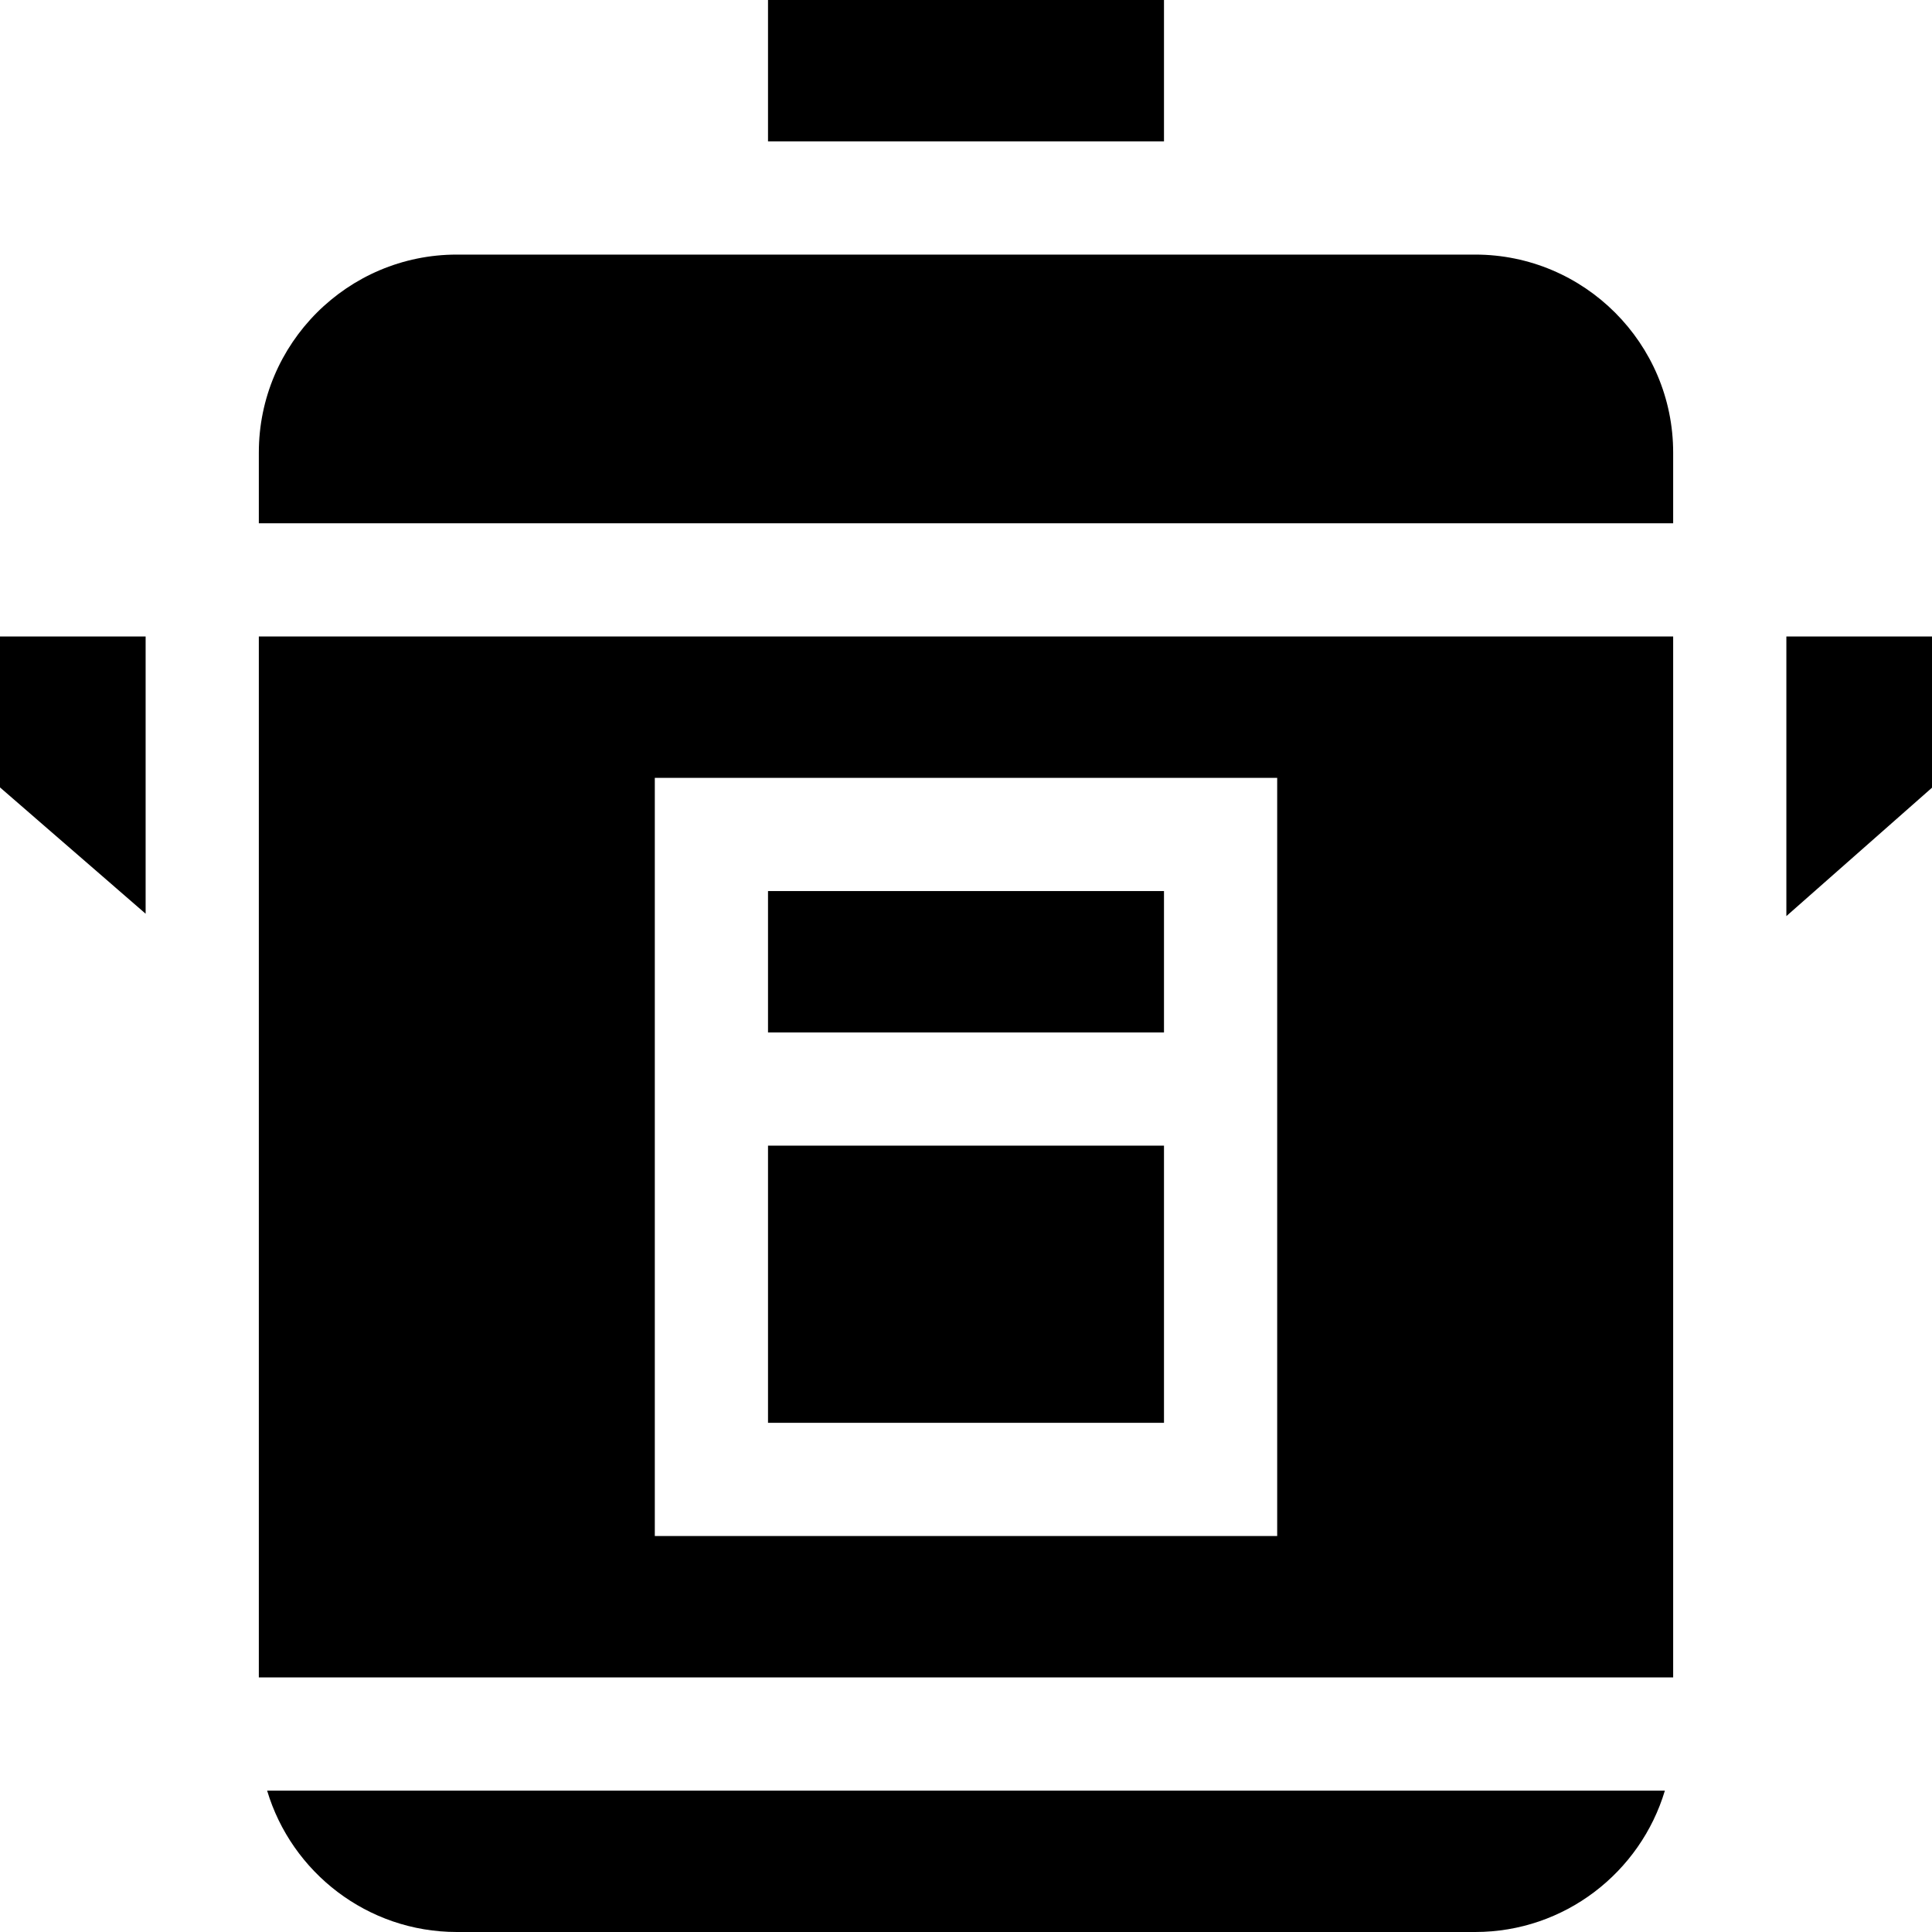 <svg xmlns="http://www.w3.org/2000/svg" id="Capa_1" viewBox="0 0 512 512"><g><path d="m0 208.672 38.593 33.472v-73.472h-38.593z"></path><path d="m473.406 168.672v74.104l38.594-34.029v-40.075z"></path><path d="m121.062 512h269.875c23.72 0 43.802-15.825 50.272-37.469h-370.419c6.469 21.644 26.552 37.469 50.272 37.469z"></path><path d="m203.531 303.61h104.938v73.452h-104.938z"></path><path d="m390.938 67.469h-269.876c-28.932 0-52.469 23.538-52.469 52.469v18.734h374.813v-18.734c0-28.932-23.537-52.469-52.468-52.469z"></path><path d="m203.531 236.141h104.938v37.469h-104.938z"></path><path d="m68.593 444.531h374.813v-275.859h-374.813zm104.938-238.39h164.938v200.921h-164.938z"></path><path d="m203.531 0h104.938v37.469h-104.938z"></path></g><g></g><g></g><g></g><g></g><g></g><g></g><g></g><g></g><g></g><g></g><g></g><g></g><g></g><g></g><g></g></svg>